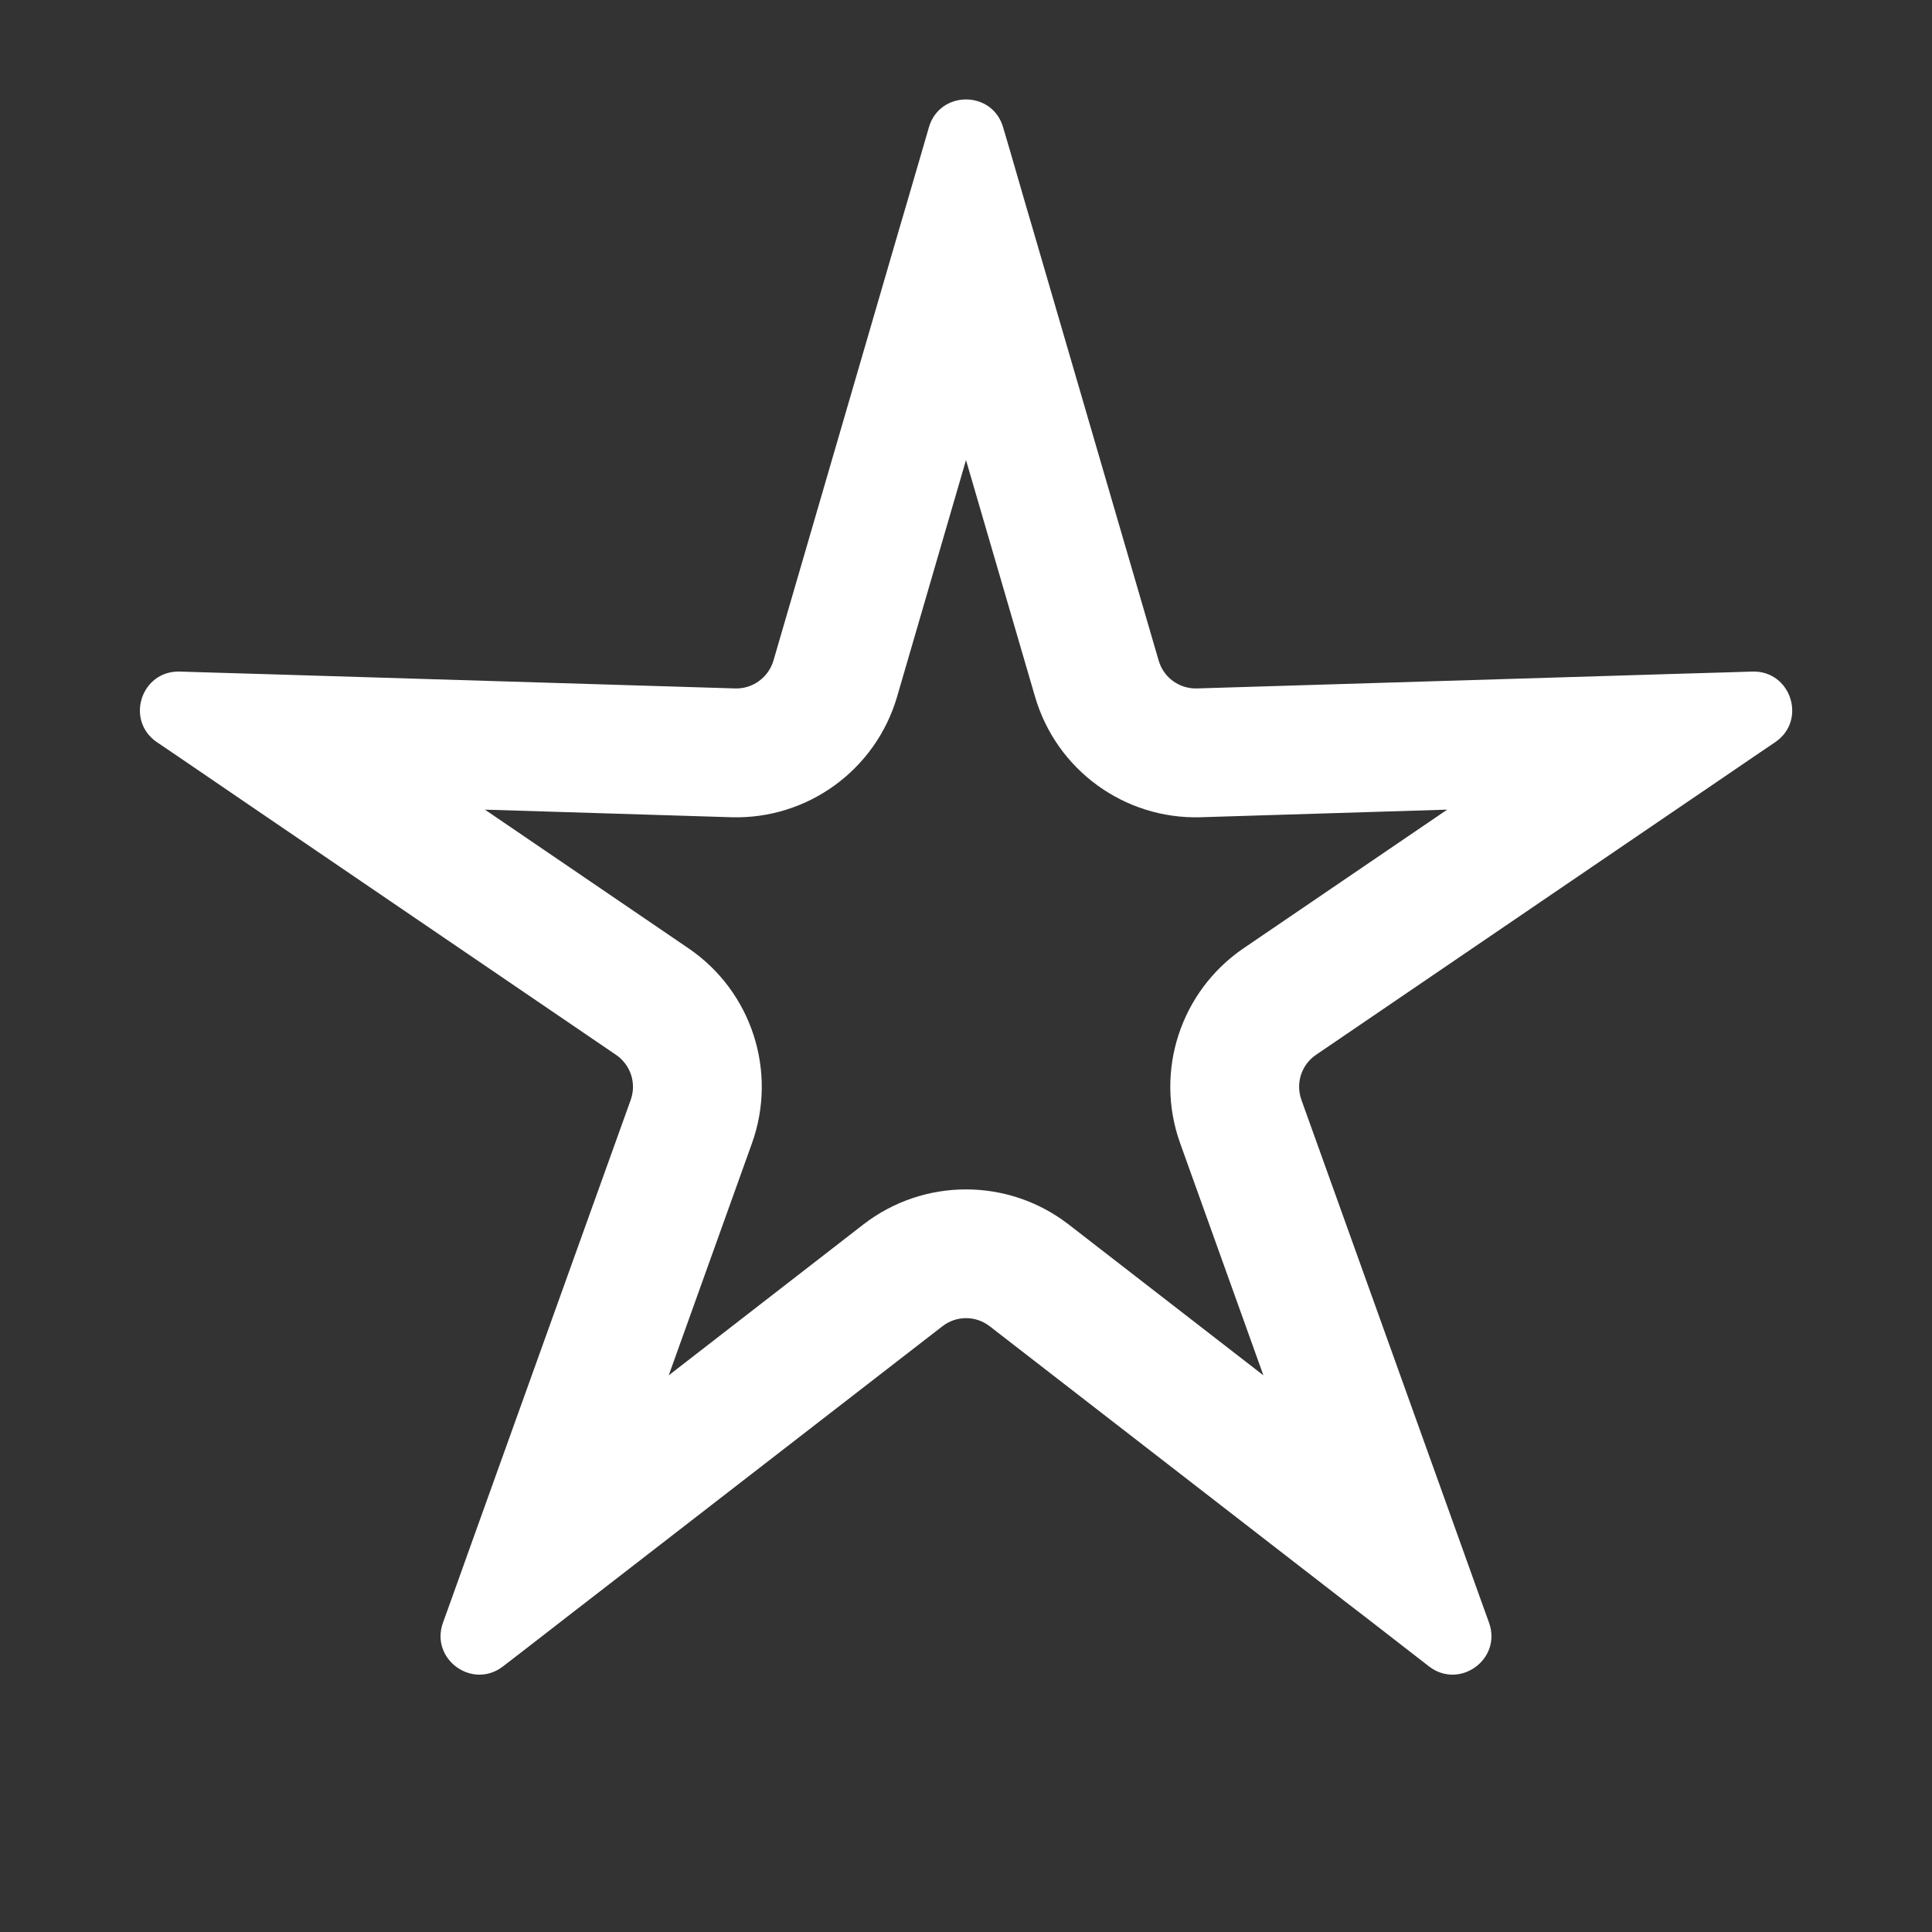 <svg width="15" height="15" viewBox="0 0 15 15" fill="none" xmlns="http://www.w3.org/2000/svg">
<rect x="0" y="0" width="15" height="15" fill="#333333" stroke="none"/>
<path fill-rule="evenodd" clip-rule="evenodd" d="M7.034 1.599L6.979 1.786L6.005 5.129C5.966 5.26 5.844 5.349 5.708 5.345L2.227 5.239L2.032 5.233L1.587 5.22L1.396 5.214C1.096 5.205 0.97 5.593 1.218 5.762L1.376 5.869L1.744 6.12L1.905 6.23L4.783 8.19C4.896 8.267 4.943 8.41 4.897 8.539L3.72 11.816L3.654 12L3.504 12.419L3.439 12.599C3.338 12.882 3.668 13.121 3.905 12.938L4.057 12.821L4.409 12.548L4.563 12.429L7.317 10.297C7.425 10.213 7.576 10.213 7.684 10.297L10.437 12.429L10.592 12.548L10.944 12.821L11.095 12.938C11.332 13.121 11.662 12.882 11.561 12.599L11.496 12.419L11.346 12L11.28 11.816L10.104 8.539C10.058 8.41 10.104 8.267 10.217 8.19L13.095 6.23L13.257 6.12L13.625 5.869L13.783 5.762C14.031 5.593 13.905 5.205 13.605 5.214L13.414 5.22L12.968 5.233L12.774 5.239L9.293 5.345C9.156 5.349 9.034 5.26 8.996 5.129L8.021 1.786L7.966 1.599L7.842 1.171L7.788 0.988C7.704 0.7 7.296 0.7 7.212 0.988L7.159 1.171L7.034 1.599ZM7.5 3.572L6.965 5.409C6.799 5.978 6.269 6.363 5.677 6.345L3.765 6.286L5.346 7.363C5.836 7.697 6.038 8.319 5.838 8.877L5.192 10.678L6.704 9.506C7.173 9.144 7.827 9.144 8.296 9.506L9.809 10.678L9.163 8.877C8.962 8.319 9.165 7.697 9.654 7.363L11.236 6.286L9.323 6.345C8.731 6.363 8.202 5.978 8.036 5.409L7.5 3.572Z" fill="white"/>
</svg>
